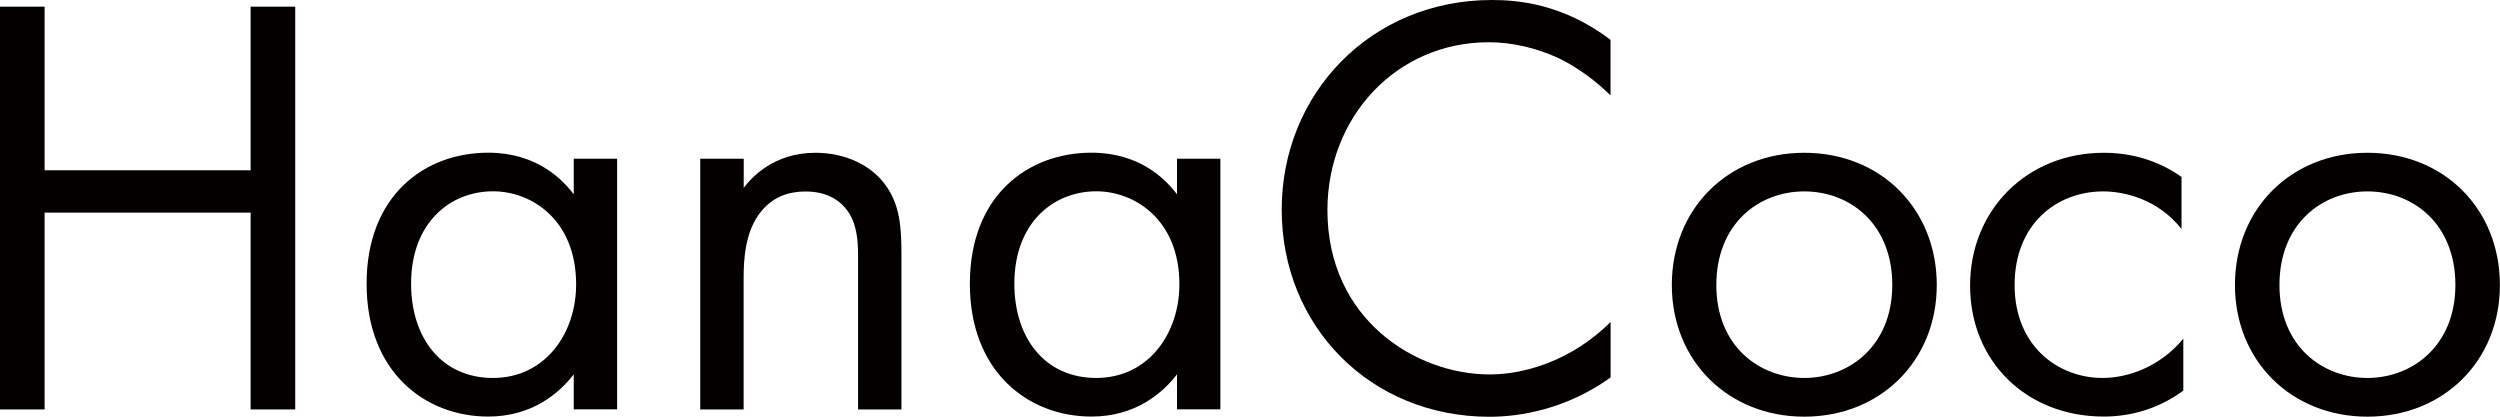 <svg width="144" height="24" viewBox="0 0 144 24" fill="none" xmlns="http://www.w3.org/2000/svg">
<g clip-path="url(#clip0_870_2831)">
<path d="M2.569 9.808H14.436V0.384H17.005V23.584H14.436V12.247H2.569V23.584H0V0.384H2.569V9.808Z" fill="#040000"/>
<path d="M33.048 9.145H35.546V23.578H33.048V21.562C32.218 22.641 30.654 23.994 28.123 23.994C24.477 23.994 21.116 21.419 21.116 16.345C21.116 11.271 24.445 8.795 28.123 8.795C30.9 8.795 32.392 10.323 33.048 11.194V9.14V9.145ZM23.679 16.345C23.679 19.441 25.412 21.77 28.397 21.77C31.381 21.77 33.185 19.233 33.185 16.378C33.185 12.658 30.616 11.019 28.397 11.019C25.931 11.019 23.679 12.827 23.679 16.34V16.345Z" fill="#040000"/>
<path d="M40.34 9.145H42.838V10.816C43.292 10.225 44.571 8.8 46.965 8.8C48.665 8.8 50.228 9.496 51.092 10.784C51.819 11.863 51.923 13.047 51.923 14.647V23.584H49.425V14.712C49.425 13.841 49.354 12.833 48.763 12.071C48.277 11.447 47.517 11.03 46.402 11.03C45.533 11.03 44.598 11.271 43.871 12.143C42.898 13.293 42.833 14.997 42.833 16.038V23.584H40.334V9.151L40.34 9.145Z" fill="#040000"/>
<path d="M67.796 9.145H70.294V23.578H67.796V21.562C66.966 22.641 65.402 23.994 62.871 23.994C59.225 23.994 55.864 21.419 55.864 16.345C55.864 11.271 59.193 8.795 62.871 8.795C65.648 8.795 67.14 10.323 67.796 11.194V9.14V9.145ZM58.427 16.345C58.427 19.441 60.16 21.77 63.145 21.77C66.129 21.77 67.933 19.233 67.933 16.378C67.933 12.658 65.364 11.019 63.145 11.019C60.679 11.019 58.427 12.827 58.427 16.34V16.345Z" fill="#040000"/>
<path d="M92.766 5.496C92.039 4.767 90.924 3.896 89.749 3.337C88.535 2.778 87.114 2.433 85.758 2.433C80.418 2.433 76.46 6.745 76.46 12.104C76.46 18.4 81.56 21.567 85.796 21.567C87.36 21.567 88.885 21.112 90.098 20.488C91.416 19.825 92.356 18.959 92.771 18.543V21.742C90.202 23.584 87.535 24.006 85.796 24.006C78.926 24.006 73.826 18.789 73.826 12.077C73.826 5.364 78.991 0 85.928 0C87.316 0 89.989 0.175 92.766 2.296V5.496Z" fill="#040000"/>
<path d="M96.297 16.416C96.297 12.033 99.522 8.8 103.928 8.8C108.333 8.8 111.558 12.033 111.558 16.416C111.558 20.8 108.295 24 103.928 24C99.56 24 96.297 20.8 96.297 16.416ZM98.861 16.416C98.861 19.962 101.359 21.77 103.928 21.77C106.497 21.77 108.995 19.929 108.995 16.416C108.995 12.904 106.568 11.025 103.928 11.025C101.287 11.025 98.861 12.904 98.861 16.416Z" fill="#040000"/>
<path d="M125.65 13.184C124.333 11.512 122.425 11.025 121.141 11.025C118.468 11.025 116.041 12.904 116.041 16.416C116.041 19.929 118.539 21.77 121.108 21.77C122.6 21.77 124.437 21.107 125.759 19.507V22.499C124.196 23.649 122.534 23.994 121.179 23.994C116.702 23.994 113.477 20.794 113.477 16.449C113.477 12.104 116.74 8.8 121.179 8.8C123.469 8.8 124.961 9.704 125.656 10.192V13.184H125.65Z" fill="#040000"/>
<path d="M128.733 16.416C128.733 12.033 131.958 8.8 136.364 8.8C140.769 8.8 143.994 12.033 143.994 16.416C143.994 20.8 140.731 24 136.364 24C131.996 24 128.733 20.8 128.733 16.416ZM131.297 16.416C131.297 19.962 133.795 21.77 136.364 21.77C138.933 21.77 141.431 19.929 141.431 16.416C141.431 12.904 139.004 11.025 136.364 11.025C133.724 11.025 131.297 12.904 131.297 16.416Z" fill="#040000"/>
</g>
<defs>
<clipPath id="clip0_870_2831">
<rect width="144" height="24" fill="white"/>
</clipPath>
</defs>
</svg>
